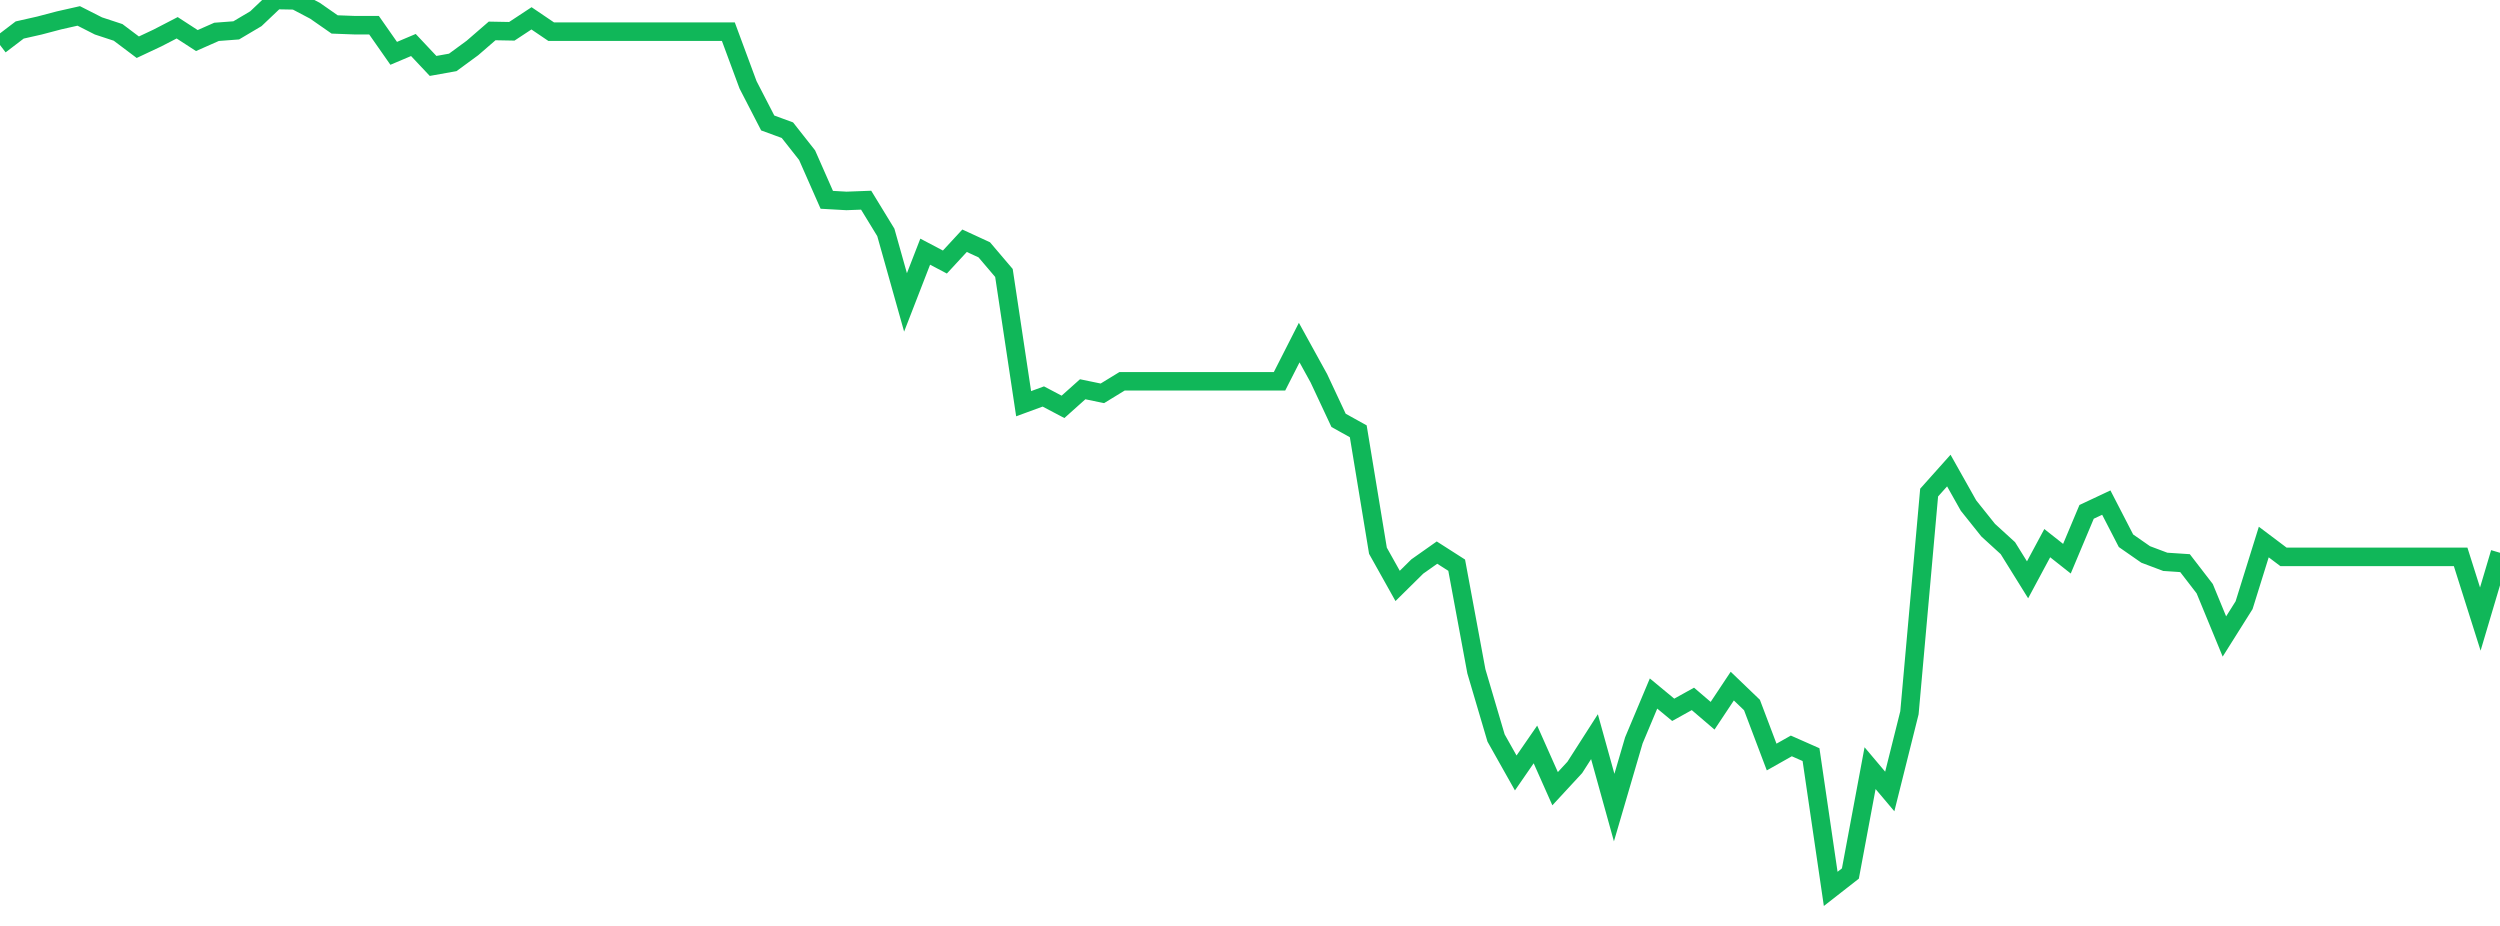 <?xml version="1.0" standalone="no"?>
<!DOCTYPE svg PUBLIC "-//W3C//DTD SVG 1.1//EN" "http://www.w3.org/Graphics/SVG/1.1/DTD/svg11.dtd">
<svg width="135" height="50" viewBox="0 0 135 50" preserveAspectRatio="none" class="sparkline" xmlns="http://www.w3.org/2000/svg"
xmlns:xlink="http://www.w3.org/1999/xlink"><path  class="sparkline--line" d="M 0 2.43 L 0 2.43 L 1.063 1.62 L 2.126 1.38 L 3.189 1.1 L 4.252 0.86 L 5.315 1.4 L 6.378 1.75 L 7.441 2.55 L 8.504 2.05 L 9.567 1.5 L 10.63 2.19 L 11.693 1.72 L 12.756 1.64 L 13.819 1.01 L 14.882 0 L 15.945 0.02 L 17.008 0.58 L 18.071 1.32 L 19.134 1.36 L 20.197 1.36 L 21.26 2.88 L 22.323 2.43 L 23.386 3.56 L 24.449 3.37 L 25.512 2.59 L 26.575 1.67 L 27.638 1.69 L 28.701 0.99 L 29.764 1.71 L 30.827 1.71 L 31.89 1.71 L 32.953 1.71 L 34.016 1.71 L 35.079 1.71 L 36.142 1.71 L 37.205 1.71 L 38.268 1.71 L 39.331 1.71 L 40.394 4.58 L 41.457 6.64 L 42.52 7.03 L 43.583 8.38 L 44.646 10.79 L 45.709 10.85 L 46.772 10.81 L 47.835 12.55 L 48.898 16.33 L 49.961 13.59 L 51.024 14.15 L 52.087 13 L 53.15 13.49 L 54.213 14.74 L 55.276 21.8 L 56.339 21.41 L 57.402 21.97 L 58.465 21.02 L 59.528 21.24 L 60.591 20.59 L 61.654 20.59 L 62.717 20.59 L 63.78 20.59 L 64.843 20.59 L 65.906 20.59 L 66.969 20.59 L 68.031 20.59 L 69.094 20.59 L 70.157 18.5 L 71.22 20.43 L 72.283 22.7 L 73.346 23.29 L 74.409 29.74 L 75.472 31.64 L 76.535 30.59 L 77.598 29.84 L 78.661 30.52 L 79.724 36.25 L 80.787 39.85 L 81.85 41.74 L 82.913 40.2 L 83.976 42.59 L 85.039 41.44 L 86.102 39.78 L 87.165 43.61 L 88.228 39.98 L 89.291 37.45 L 90.354 38.33 L 91.417 37.74 L 92.48 38.65 L 93.543 37.05 L 94.606 38.07 L 95.669 40.88 L 96.732 40.28 L 97.795 40.75 L 98.858 48 L 99.921 47.17 L 100.984 41.48 L 102.047 42.74 L 103.11 38.49 L 104.173 26.6 L 105.236 25.41 L 106.299 27.3 L 107.362 28.63 L 108.425 29.6 L 109.488 31.31 L 110.551 29.33 L 111.614 30.17 L 112.677 27.64 L 113.74 27.14 L 114.803 29.2 L 115.866 29.94 L 116.929 30.34 L 117.992 30.41 L 119.055 31.79 L 120.118 34.37 L 121.181 32.68 L 122.244 29.27 L 123.307 30.07 L 124.37 30.07 L 125.433 30.07 L 126.496 30.07 L 127.559 30.07 L 128.622 30.07 L 129.685 30.07 L 130.748 30.07 L 131.811 30.07 L 132.874 30.07 L 133.937 33.43 L 135 29.85" fill="none" stroke-width="1" stroke="#10b759"></path></svg>